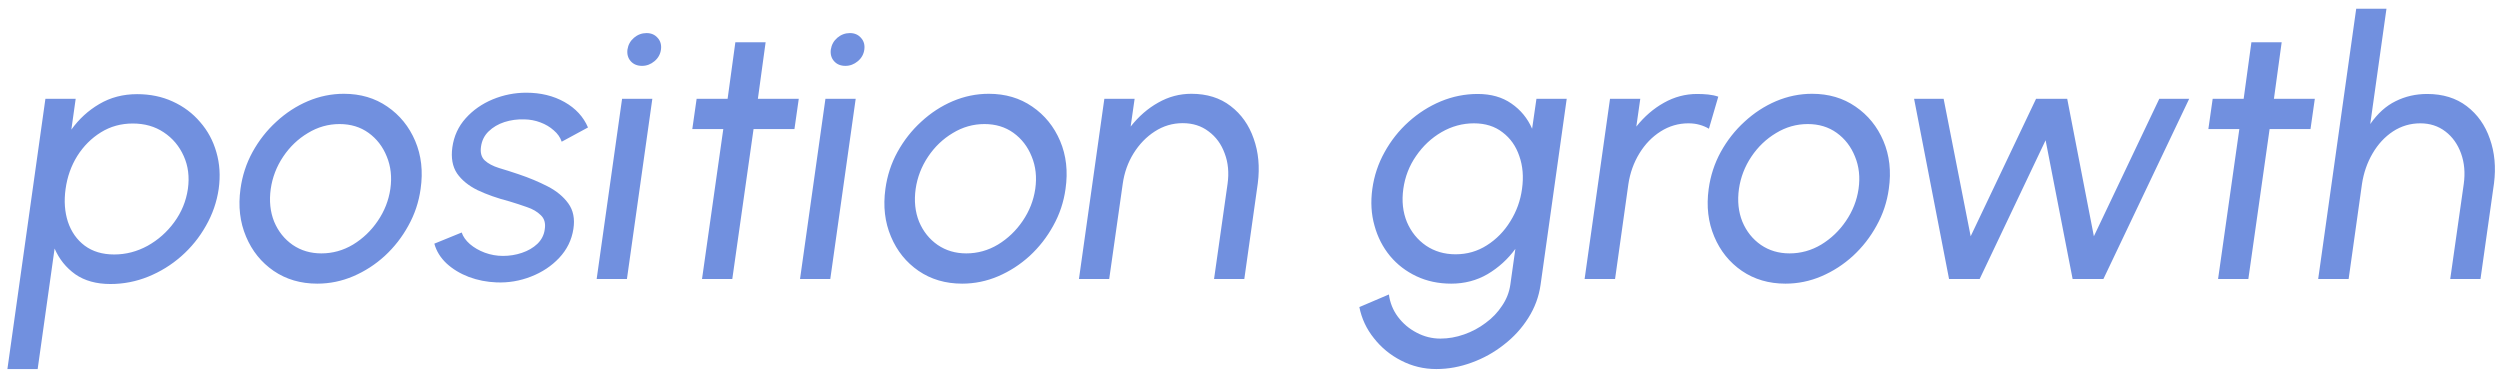 <svg width="233" height="35" viewBox="0 0 233 35" fill="none" xmlns="http://www.w3.org/2000/svg">
<path d="M3.51 34.395H0.69L4.232 9.211H7.053L6.65 12.082C7.355 11.097 8.223 10.302 9.252 9.698C10.293 9.082 11.468 8.775 12.778 8.775C13.998 8.775 15.106 9.004 16.102 9.463C17.11 9.922 17.96 10.56 18.654 11.377C19.359 12.183 19.863 13.117 20.165 14.181C20.478 15.244 20.551 16.386 20.383 17.605C20.204 18.826 19.807 19.973 19.191 21.047C18.587 22.122 17.82 23.067 16.891 23.885C15.973 24.691 14.949 25.323 13.819 25.782C12.688 26.241 11.513 26.47 10.293 26.47C8.984 26.47 7.892 26.168 7.019 25.564C6.157 24.948 5.514 24.148 5.089 23.163L3.51 34.395ZM12.375 11.511C11.278 11.511 10.288 11.785 9.403 12.334C8.519 12.882 7.786 13.615 7.204 14.533C6.633 15.451 6.269 16.475 6.113 17.605C5.956 18.725 6.029 19.749 6.331 20.678C6.644 21.607 7.165 22.346 7.892 22.894C8.631 23.442 9.549 23.717 10.646 23.717C11.731 23.717 12.767 23.448 13.752 22.911C14.737 22.362 15.565 21.629 16.236 20.712C16.919 19.782 17.345 18.747 17.512 17.605C17.669 16.486 17.54 15.468 17.126 14.55C16.712 13.621 16.091 12.882 15.263 12.334C14.446 11.785 13.483 11.511 12.375 11.511ZM29.565 26.436C28.02 26.436 26.666 26.039 25.502 25.244C24.349 24.45 23.493 23.387 22.933 22.055C22.363 20.712 22.189 19.229 22.413 17.605C22.581 16.374 22.956 15.227 23.538 14.164C24.131 13.089 24.87 12.149 25.754 11.343C26.638 10.526 27.617 9.888 28.692 9.429C29.778 8.97 30.897 8.741 32.05 8.741C33.594 8.741 34.943 9.138 36.096 9.933C37.26 10.728 38.127 11.797 38.698 13.14C39.269 14.483 39.437 15.971 39.202 17.605C39.034 18.826 38.653 19.967 38.06 21.03C37.478 22.094 36.745 23.034 35.861 23.851C34.977 24.657 33.997 25.289 32.923 25.748C31.848 26.207 30.729 26.436 29.565 26.436ZM29.951 23.616C31.003 23.616 31.988 23.342 32.906 22.793C33.824 22.234 34.59 21.501 35.206 20.594C35.833 19.676 36.225 18.68 36.381 17.605C36.538 16.509 36.426 15.501 36.046 14.584C35.676 13.666 35.111 12.933 34.35 12.384C33.589 11.836 32.688 11.562 31.647 11.562C30.595 11.562 29.61 11.841 28.692 12.401C27.774 12.949 27.008 13.682 26.392 14.6C25.776 15.518 25.39 16.52 25.233 17.605C25.077 18.725 25.183 19.743 25.552 20.661C25.933 21.568 26.509 22.29 27.282 22.827C28.054 23.353 28.944 23.616 29.951 23.616ZM46.272 26.319C45.377 26.285 44.521 26.117 43.704 25.815C42.887 25.502 42.193 25.082 41.622 24.556C41.051 24.019 40.67 23.403 40.48 22.709L43.032 21.669C43.155 22.049 43.407 22.407 43.788 22.743C44.179 23.079 44.644 23.347 45.181 23.549C45.73 23.75 46.295 23.851 46.877 23.851C47.492 23.851 48.08 23.756 48.64 23.566C49.211 23.375 49.692 23.096 50.084 22.726C50.475 22.346 50.705 21.892 50.772 21.366C50.861 20.807 50.738 20.37 50.403 20.057C50.078 19.732 49.647 19.48 49.11 19.301C48.572 19.111 48.024 18.932 47.464 18.764C46.345 18.473 45.36 18.126 44.51 17.723C43.67 17.309 43.032 16.788 42.596 16.162C42.17 15.524 42.025 14.712 42.159 13.727C42.305 12.686 42.719 11.785 43.401 11.024C44.084 10.263 44.924 9.676 45.92 9.261C46.927 8.847 47.968 8.64 49.043 8.64C50.397 8.64 51.589 8.931 52.619 9.513C53.648 10.095 54.376 10.884 54.801 11.88L52.35 13.207C52.216 12.804 51.969 12.451 51.611 12.149C51.264 11.836 50.85 11.589 50.369 11.41C49.899 11.231 49.401 11.136 48.875 11.125C48.225 11.103 47.604 11.187 47.011 11.377C46.429 11.567 45.937 11.858 45.534 12.25C45.142 12.63 44.907 13.106 44.828 13.677C44.75 14.236 44.868 14.662 45.181 14.953C45.495 15.244 45.937 15.479 46.507 15.658C47.078 15.826 47.694 16.022 48.354 16.246C49.317 16.57 50.212 16.945 51.041 17.37C51.869 17.796 52.512 18.328 52.971 18.965C53.43 19.603 53.587 20.392 53.441 21.333C53.285 22.362 52.843 23.263 52.115 24.036C51.399 24.797 50.52 25.379 49.479 25.782C48.449 26.185 47.38 26.364 46.272 26.319ZM57.977 9.211H60.797L58.43 26H55.609L57.977 9.211ZM59.84 6.139C59.392 6.139 59.04 5.993 58.782 5.702C58.525 5.411 58.424 5.047 58.48 4.611C58.547 4.174 58.749 3.811 59.085 3.52C59.432 3.229 59.823 3.083 60.26 3.083C60.685 3.083 61.027 3.229 61.284 3.52C61.553 3.811 61.659 4.174 61.603 4.611C61.547 5.047 61.346 5.411 60.999 5.702C60.652 5.993 60.266 6.139 59.84 6.139ZM74.042 12.032H70.231L68.25 26H65.429L67.41 12.032H64.522L64.925 9.211H67.813L68.535 3.939H71.356L70.634 9.211H74.445L74.042 12.032ZM76.93 9.211H79.75L77.383 26H74.563L76.93 9.211ZM78.793 6.139C78.346 6.139 77.993 5.993 77.736 5.702C77.478 5.411 77.377 5.047 77.433 4.611C77.501 4.174 77.702 3.811 78.038 3.52C78.385 3.229 78.777 3.083 79.213 3.083C79.638 3.083 79.98 3.229 80.237 3.52C80.506 3.811 80.612 4.174 80.556 4.611C80.5 5.047 80.299 5.411 79.952 5.702C79.605 5.993 79.219 6.139 78.793 6.139ZM89.671 26.436C88.126 26.436 86.772 26.039 85.608 25.244C84.455 24.45 83.599 23.387 83.039 22.055C82.468 20.712 82.295 19.229 82.519 17.605C82.687 16.374 83.061 15.227 83.644 14.164C84.237 13.089 84.975 12.149 85.86 11.343C86.744 10.526 87.723 9.888 88.798 9.429C89.883 8.97 91.003 8.741 92.156 8.741C93.7 8.741 95.049 9.138 96.202 9.933C97.366 10.728 98.233 11.797 98.804 13.14C99.375 14.483 99.543 15.971 99.308 17.605C99.14 18.826 98.759 19.967 98.166 21.03C97.584 22.094 96.851 23.034 95.967 23.851C95.082 24.657 94.103 25.289 93.029 25.748C91.954 26.207 90.835 26.436 89.671 26.436ZM90.057 23.616C91.109 23.616 92.094 23.342 93.012 22.793C93.93 22.234 94.696 21.501 95.312 20.594C95.939 19.676 96.33 18.68 96.487 17.605C96.644 16.509 96.532 15.501 96.151 14.584C95.782 13.666 95.217 12.933 94.456 12.384C93.695 11.836 92.793 11.562 91.753 11.562C90.701 11.562 89.716 11.841 88.798 12.401C87.88 12.949 87.113 13.682 86.498 14.6C85.882 15.518 85.496 16.52 85.339 17.605C85.183 18.725 85.289 19.743 85.658 20.661C86.039 21.568 86.615 22.29 87.388 22.827C88.16 23.353 89.05 23.616 90.057 23.616ZM117.229 17.068L115.97 26H113.15L114.409 17.135C114.554 16.095 114.465 15.149 114.14 14.298C113.827 13.436 113.329 12.754 112.646 12.25C111.974 11.735 111.168 11.478 110.228 11.478C109.288 11.478 108.421 11.735 107.626 12.25C106.843 12.754 106.182 13.436 105.645 14.298C105.119 15.149 104.783 16.095 104.638 17.135L103.378 26H100.558L102.925 9.211H105.746L105.376 11.797C106.126 10.845 106.982 10.101 107.945 9.564C108.908 9.015 109.937 8.741 111.034 8.741C112.489 8.741 113.709 9.122 114.694 9.883C115.69 10.644 116.407 11.657 116.843 12.921C117.291 14.175 117.42 15.557 117.229 17.068ZM143.196 9.211H146.017L143.582 26.537C143.425 27.645 143.045 28.675 142.441 29.626C141.836 30.589 141.075 31.423 140.157 32.128C139.251 32.844 138.254 33.398 137.169 33.79C136.083 34.193 134.981 34.395 133.861 34.395C132.697 34.395 131.606 34.131 130.588 33.605C129.58 33.09 128.735 32.397 128.052 31.524C127.358 30.662 126.905 29.694 126.692 28.619L129.446 27.444C129.547 28.216 129.826 28.91 130.285 29.526C130.755 30.152 131.337 30.645 132.031 31.003C132.725 31.372 133.464 31.557 134.248 31.557C134.986 31.557 135.719 31.428 136.447 31.171C137.186 30.914 137.857 30.555 138.462 30.096C139.077 29.649 139.586 29.117 139.989 28.502C140.403 27.897 140.661 27.242 140.762 26.537L141.232 23.196C140.527 24.159 139.665 24.942 138.646 25.547C137.628 26.14 136.497 26.436 135.255 26.436C134.068 26.436 132.988 26.207 132.015 25.748C131.041 25.289 130.218 24.657 129.547 23.851C128.875 23.034 128.394 22.094 128.103 21.03C127.801 19.967 127.733 18.826 127.901 17.605C128.069 16.386 128.45 15.244 129.043 14.181C129.636 13.106 130.38 12.166 131.276 11.36C132.182 10.543 133.184 9.905 134.281 9.446C135.389 8.987 136.536 8.758 137.723 8.758C138.965 8.758 140.012 9.054 140.862 9.648C141.724 10.241 142.368 11.024 142.793 11.998L143.196 9.211ZM135.658 23.7C136.732 23.7 137.706 23.42 138.579 22.86C139.463 22.301 140.191 21.556 140.762 20.628C141.344 19.698 141.707 18.691 141.853 17.605C142.01 16.486 141.926 15.468 141.601 14.55C141.288 13.621 140.767 12.882 140.04 12.334C139.323 11.774 138.434 11.494 137.37 11.494C136.307 11.494 135.3 11.769 134.348 12.317C133.408 12.865 132.619 13.604 131.981 14.533C131.343 15.451 130.946 16.475 130.789 17.605C130.632 18.736 130.744 19.766 131.125 20.695C131.517 21.613 132.11 22.346 132.904 22.894C133.699 23.431 134.617 23.7 135.658 23.7ZM159.271 11.998C159.013 11.841 158.722 11.718 158.398 11.629C158.084 11.539 157.737 11.494 157.357 11.494C156.428 11.494 155.566 11.746 154.771 12.25C153.977 12.754 153.316 13.436 152.79 14.298C152.264 15.16 151.923 16.111 151.766 17.152L150.524 26H147.686L150.054 9.211H152.874L152.505 11.797C153.255 10.856 154.111 10.118 155.073 9.58C156.047 9.032 157.077 8.758 158.163 8.758C158.532 8.758 158.879 8.775 159.204 8.808C159.539 8.842 159.853 8.909 160.144 9.01L159.271 11.998ZM166.402 26.436C164.857 26.436 163.503 26.039 162.339 25.244C161.186 24.45 160.33 23.387 159.77 22.055C159.199 20.712 159.026 19.229 159.249 17.605C159.417 16.374 159.792 15.227 160.374 14.164C160.967 13.089 161.706 12.149 162.59 11.343C163.475 10.526 164.454 9.888 165.528 9.429C166.614 8.97 167.733 8.741 168.886 8.741C170.431 8.741 171.78 9.138 172.932 9.933C174.096 10.728 174.964 11.797 175.535 13.14C176.106 14.483 176.273 15.971 176.038 17.605C175.87 18.826 175.49 19.967 174.897 21.03C174.315 22.094 173.582 23.034 172.697 23.851C171.813 24.657 170.834 25.289 169.759 25.748C168.685 26.207 167.566 26.436 166.402 26.436ZM166.788 23.616C167.84 23.616 168.825 23.342 169.743 22.793C170.66 22.234 171.427 21.501 172.043 20.594C172.669 19.676 173.061 18.68 173.218 17.605C173.375 16.509 173.263 15.501 172.882 14.584C172.513 13.666 171.947 12.933 171.186 12.384C170.425 11.836 169.524 11.562 168.483 11.562C167.431 11.562 166.446 11.841 165.528 12.401C164.611 12.949 163.844 13.682 163.228 14.6C162.613 15.518 162.227 16.52 162.07 17.605C161.913 18.725 162.02 19.743 162.389 20.661C162.769 21.568 163.346 22.29 164.118 22.827C164.89 23.353 165.78 23.616 166.788 23.616ZM184.505 26H181.651L178.394 9.211H181.147L183.666 22.021L189.76 9.211H192.665L195.149 22.021L201.244 9.211H204.031L196.039 26H193.168L190.65 13.072L184.505 26ZM215.338 12.032H211.527L209.546 26H206.725L208.706 12.032H205.819L206.221 9.211H209.109L209.831 3.939H212.652L211.93 9.211H215.741L215.338 12.032ZM232.441 17.085L231.182 26H228.362L229.621 17.152C229.766 16.111 229.682 15.16 229.369 14.298C229.056 13.436 228.569 12.754 227.908 12.25C227.248 11.746 226.47 11.494 225.575 11.494C224.646 11.494 223.795 11.746 223.023 12.25C222.262 12.754 221.629 13.436 221.126 14.298C220.622 15.16 220.292 16.111 220.135 17.152L218.893 26H216.055L219.598 0.817H222.418L220.907 11.562C221.59 10.577 222.379 9.866 223.275 9.429C224.17 8.982 225.149 8.758 226.213 8.758C227.679 8.758 228.91 9.138 229.906 9.899C230.902 10.661 231.619 11.673 232.055 12.938C232.503 14.203 232.632 15.585 232.441 17.085Z" fill="#7190DF"/>
</svg>
